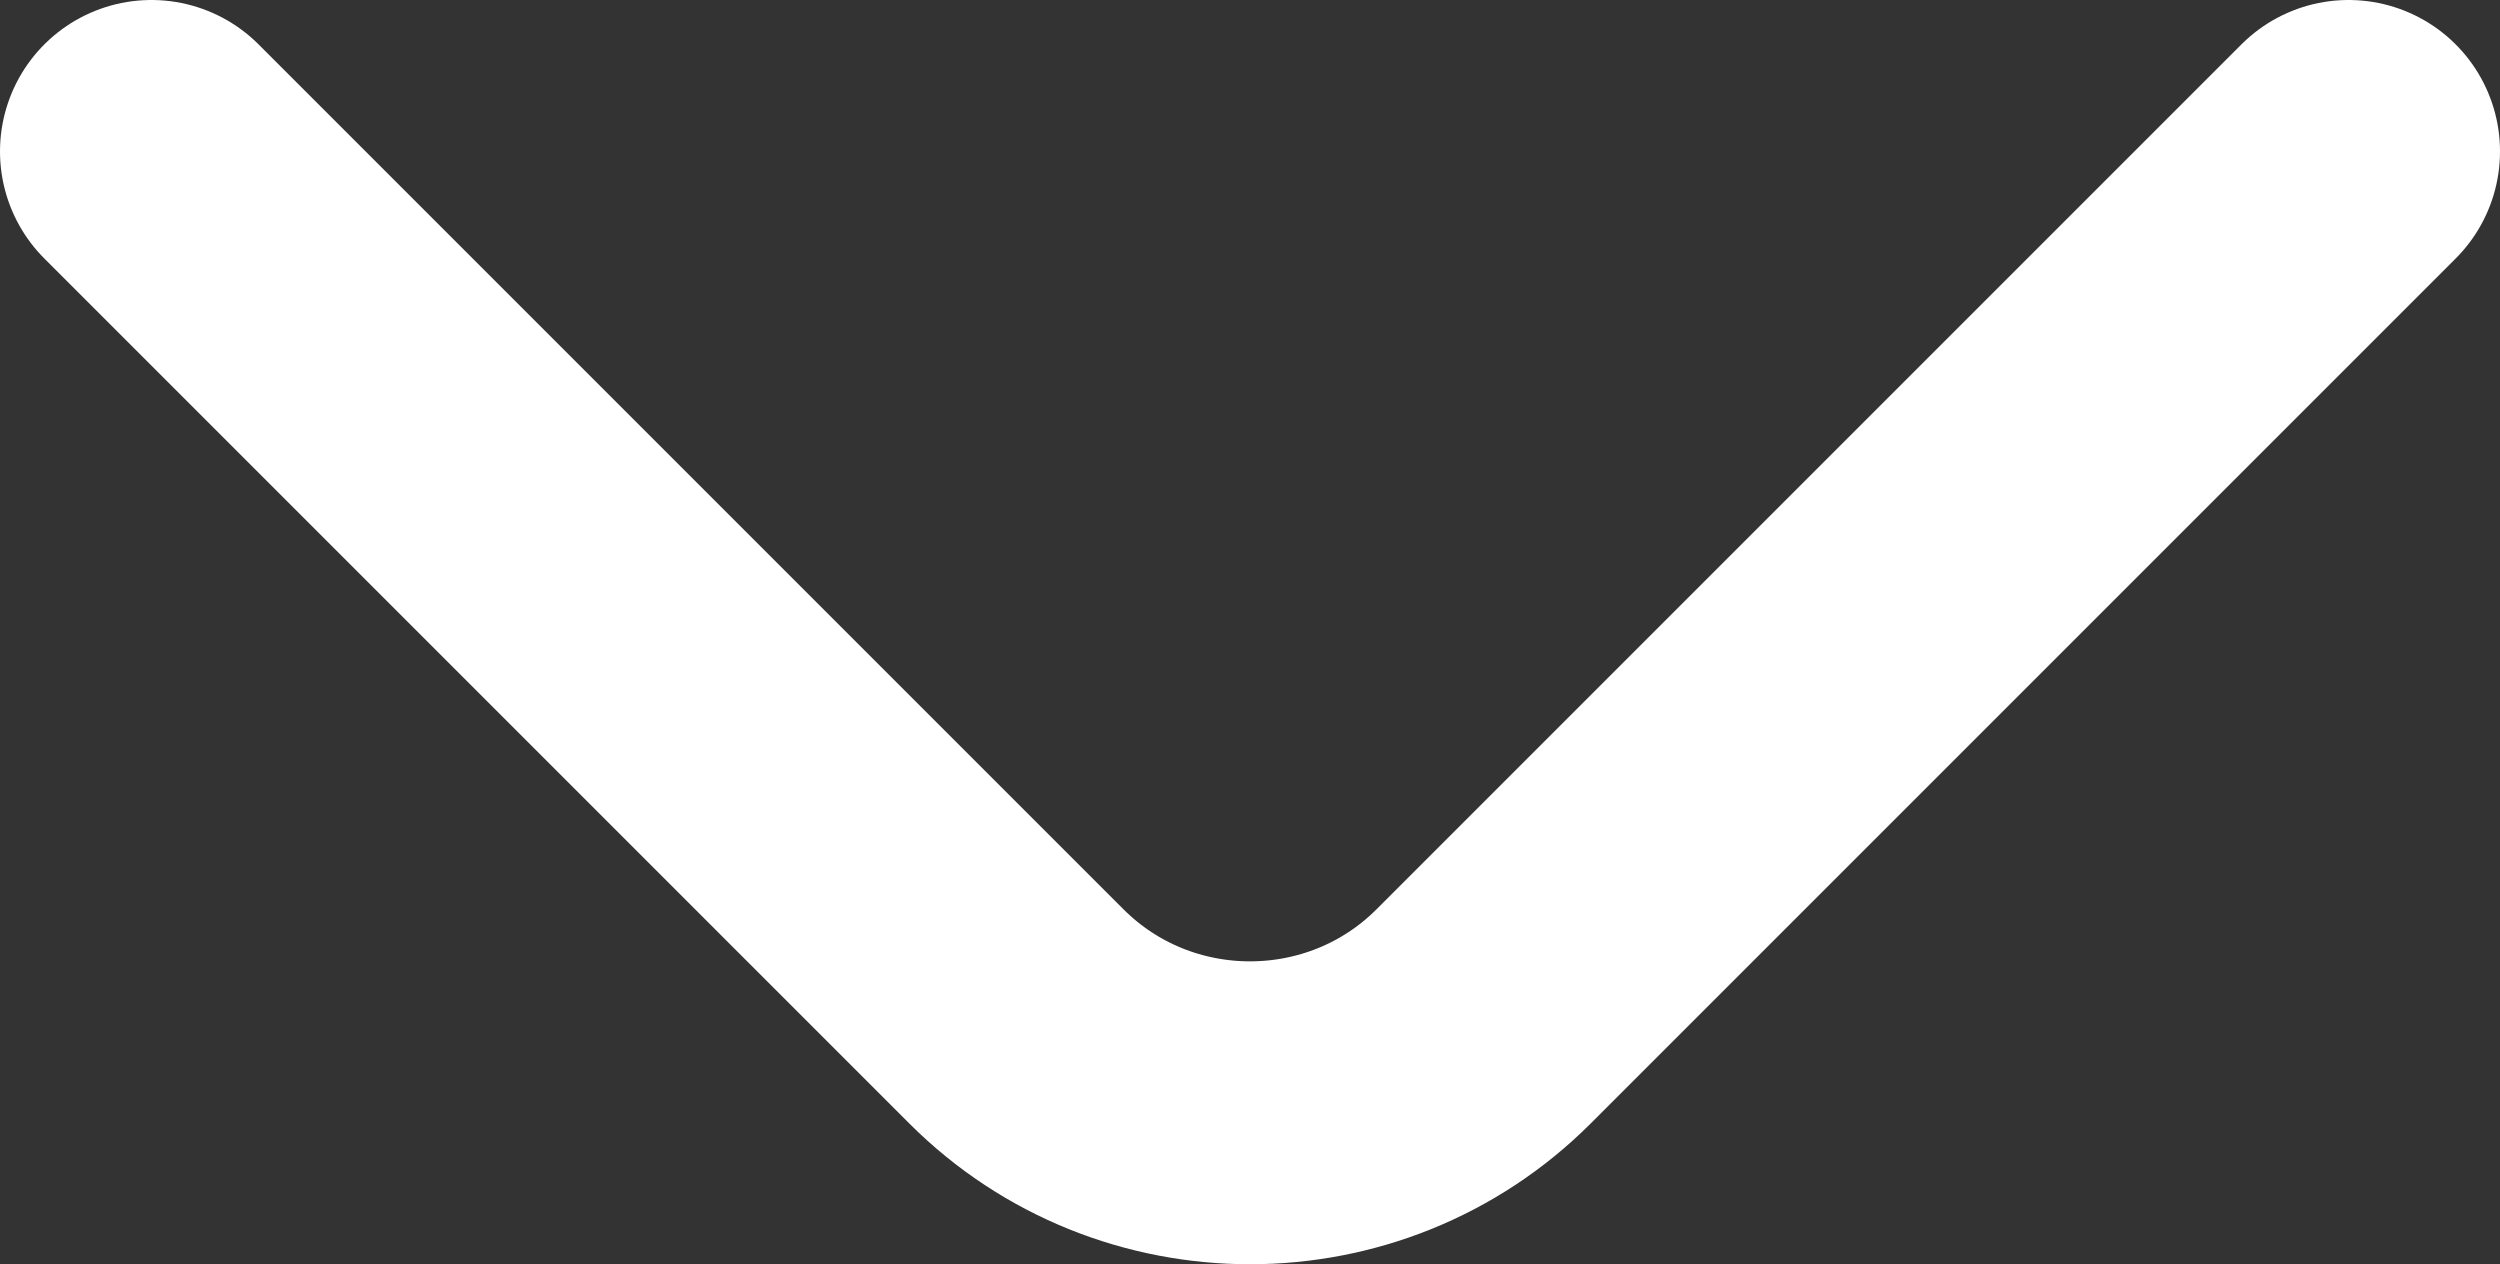 <?xml version="1.0" encoding="utf-8"?>
<!-- Generator: Adobe Illustrator 24.0.1, SVG Export Plug-In . SVG Version: 6.00 Build 0)  -->
<svg version="1.1" id="Laag_1" xmlns="http://www.w3.org/2000/svg" xmlns:xlink="http://www.w3.org/1999/xlink" x="0px" y="0px"
	 viewBox="0 0 90.79 45.91" style="enable-background:new 0 0 90.79 45.91;" xml:space="preserve">
<rect x="0" y="0" width="90.79" height="45.91" fill="#333333" stroke="none"/>
<style type="text/css">
	.st0{fill:none;stroke:#FFFFFF;stroke-width:11;stroke-linecap:round;stroke-miterlimit:10;}
</style>
<path fill="#FFFFFF" class="st0" d="M85.29,5.5L53.88,36.91c-4.67,4.67-12.3,4.67-16.97,0L5.5,5.5"/>
</svg>
